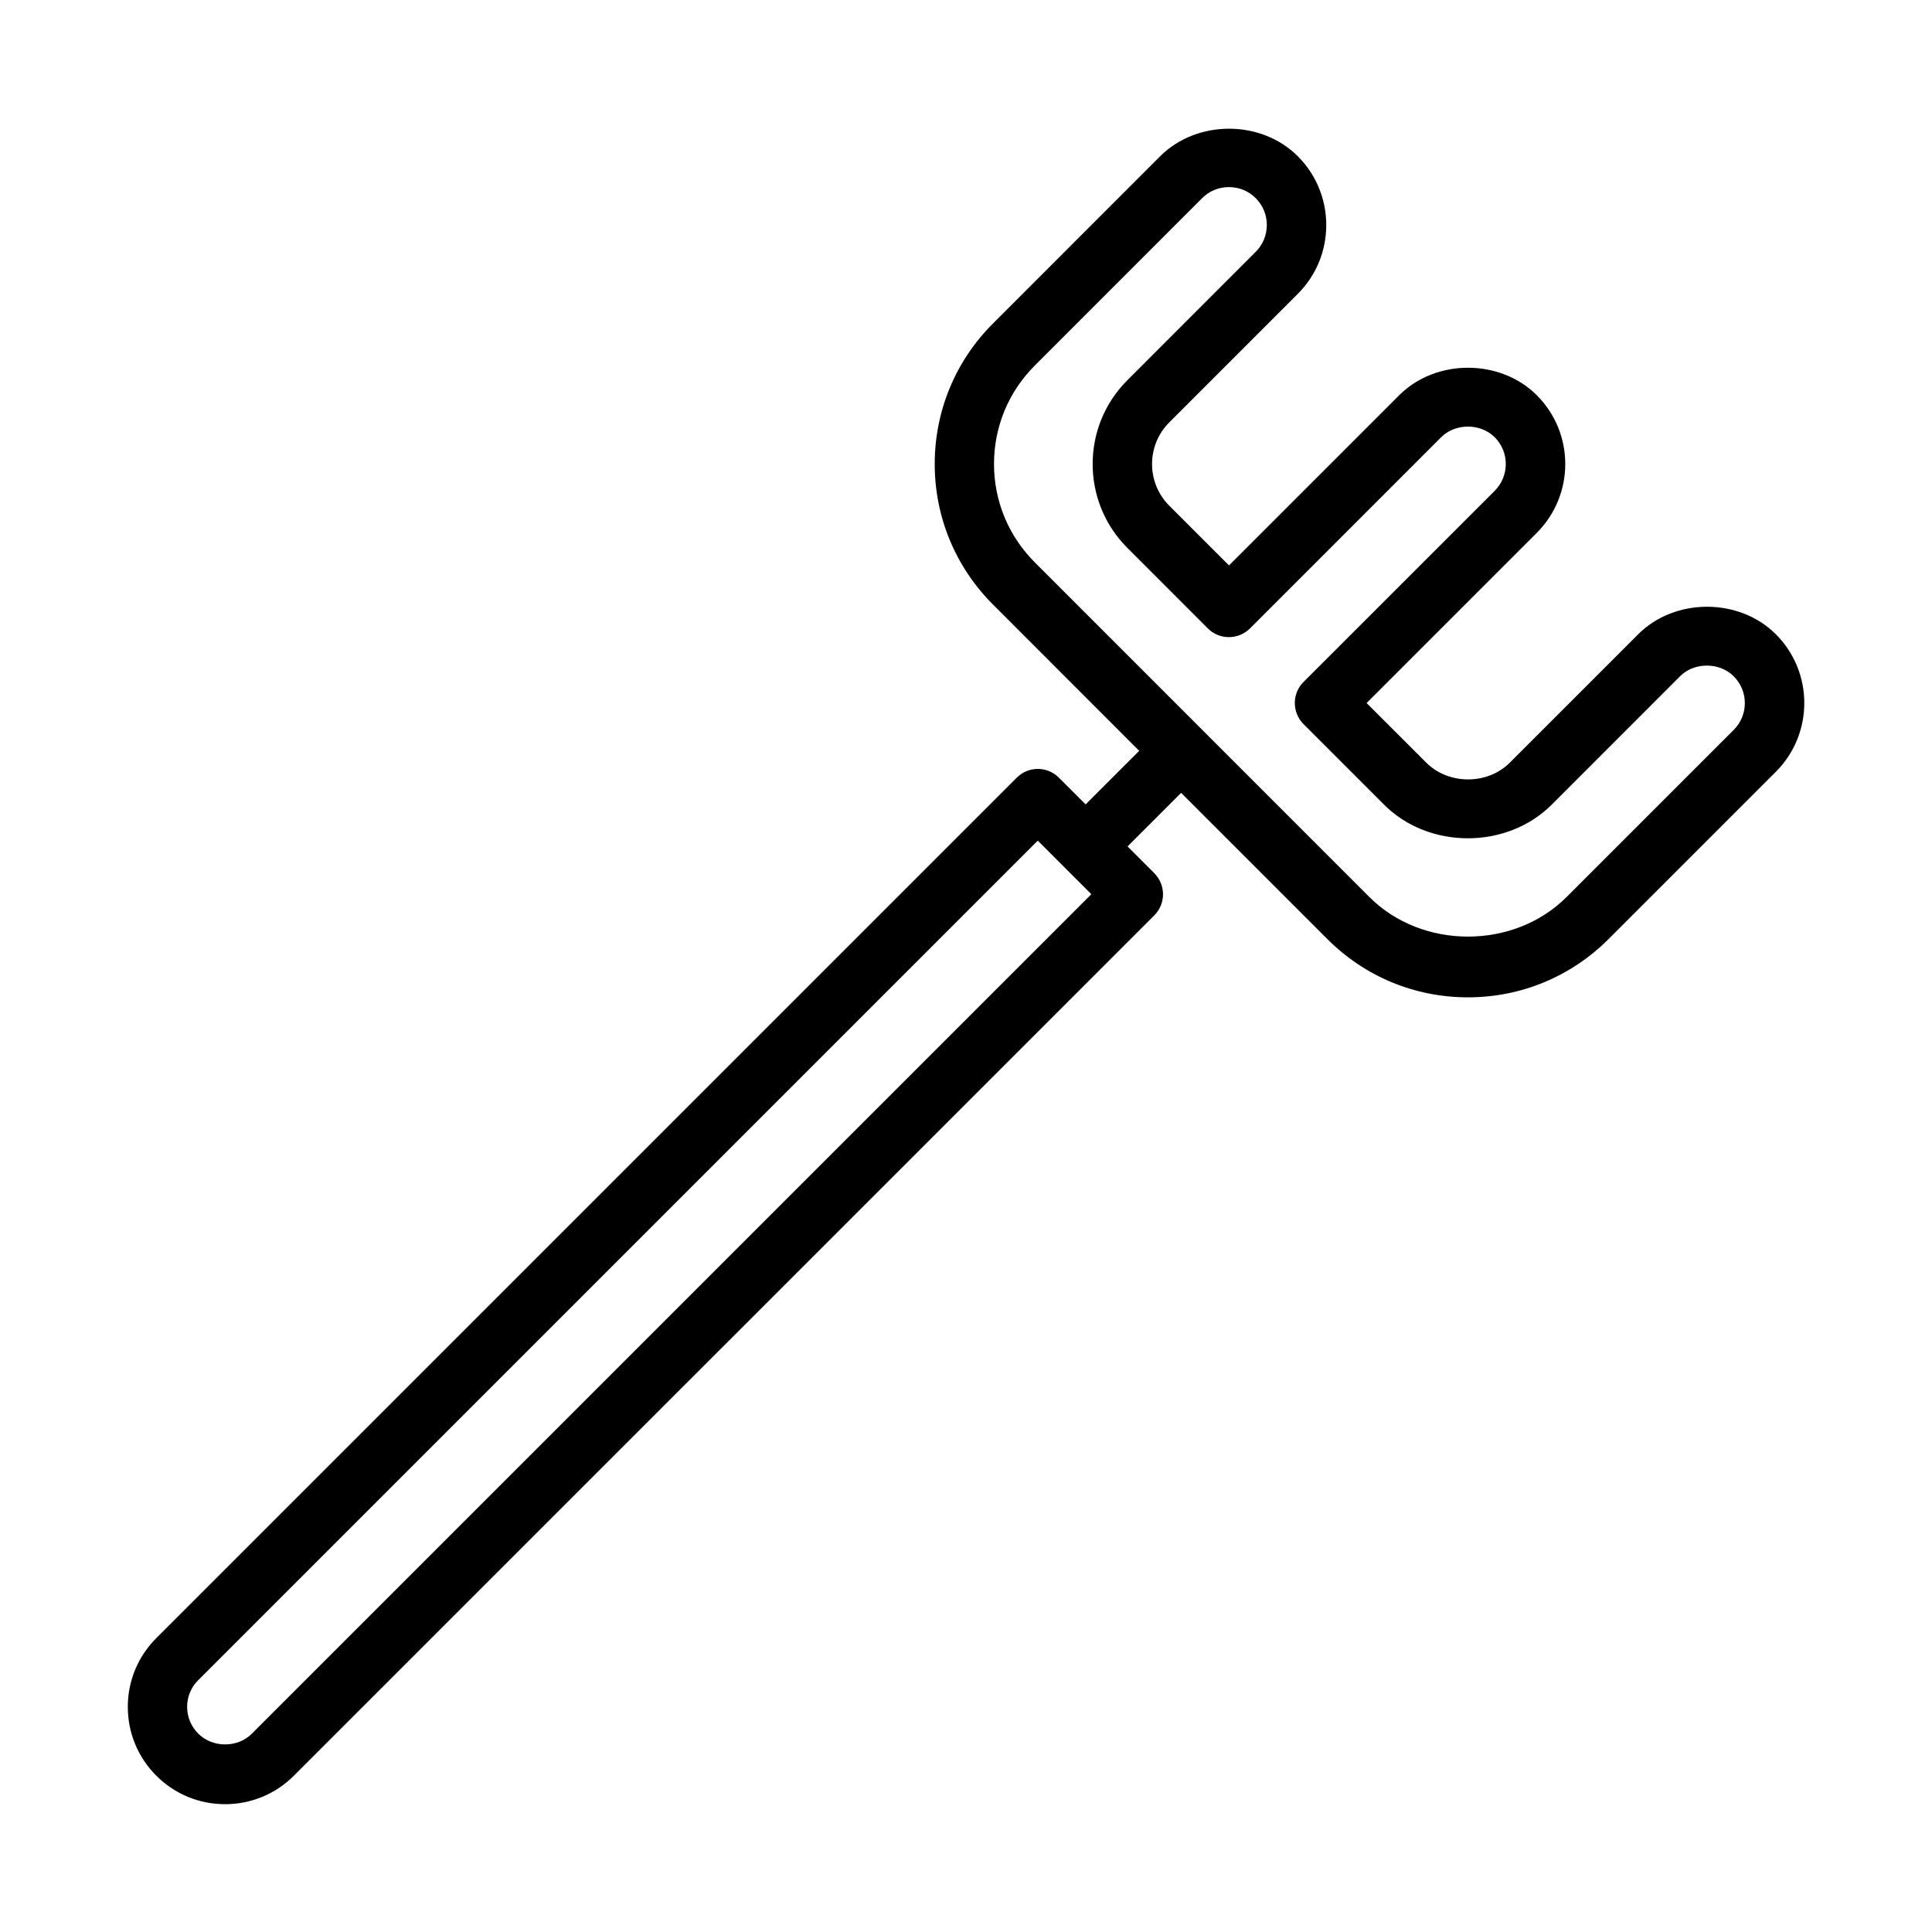 <?xml version="1.0" encoding="UTF-8"?>
<!-- Uploaded to: ICON Repo, www.svgrepo.com, Generator: ICON Repo Mixer Tools -->
<svg fill="#000000" width="800px" height="800px" version="1.1" viewBox="144 144 512 512" xmlns="http://www.w3.org/2000/svg">
 <path d="m614.61 312.08c-9.715-9.715-26.75-9.715-36.465 0l-34.039 34.039c-5.902 5.918-16.215 5.902-22.121 0l-15.824-15.809 45.105-45.105c10.059-10.059 10.059-26.418 0-36.465-9.715-9.715-26.75-9.715-36.465 0l-45.105 45.105-15.809-15.809c-6.109-6.094-6.109-16.027 0-22.121l34.039-34.039c4.863-4.863 7.543-11.336 7.543-18.23 0-6.894-2.691-13.383-7.543-18.246-9.715-9.715-26.719-9.73-36.465 0l-44.32 44.336c-9.949 9.934-15.43 23.176-15.43 37.234s5.496 27.285 15.43 37.234l38.762 38.777-14.199 14.199-7.102-7.102c-3.07-3.07-8.062-3.07-11.133 0l-228.04 228.03c-4.879 4.879-7.559 11.352-7.559 18.246s2.691 13.367 7.559 18.23c4.879 4.879 11.352 7.543 18.215 7.543 6.894 0 13.367-2.676 18.23-7.543l228.04-228.02c1.48-1.48 2.297-3.481 2.297-5.574s-0.836-4.094-2.297-5.574l-7.102-7.102 14.199-14.199 38.777 38.777c9.949 9.949 23.176 15.414 37.234 15.414 14.059 0 27.285-5.481 37.234-15.414l44.336-44.336c10.086-10.055 10.086-26.414 0.023-36.477zm-403.87 291.36c-3.762 3.793-10.391 3.809-14.184 0-1.906-1.891-2.961-4.41-2.961-7.102s1.039-5.211 2.961-7.102l222.46-222.46 14.199 14.199zm392.73-266.03-44.336 44.336c-13.965 13.949-38.258 13.949-52.207 0l-88.672-88.688c-6.977-6.977-10.832-16.246-10.832-26.105 0-9.855 3.84-19.129 10.832-26.105l44.32-44.336c1.891-1.891 4.41-2.93 7.102-2.93 2.707 0 5.227 1.039 7.102 2.93 1.891 1.891 2.945 4.41 2.945 7.117-0.016 2.691-1.039 5.211-2.945 7.102l-34.039 34.055c-12.234 12.234-12.234 32.148 0 44.383l21.363 21.379c1.48 1.48 3.481 2.297 5.574 2.297s4.094-0.836 5.574-2.297l50.664-50.676c3.777-3.762 10.422-3.762 14.199 0 3.922 3.922 3.906 10.281 0 14.199l-50.68 50.664c-1.48 1.48-2.297 3.481-2.297 5.574s0.836 4.094 2.297 5.574l21.379 21.379c11.84 11.855 32.512 11.855 44.383 0l34.039-34.055c3.746-3.762 10.453-3.762 14.199 0 3.941 3.926 3.957 10.285 0.035 14.203z"/>
</svg>